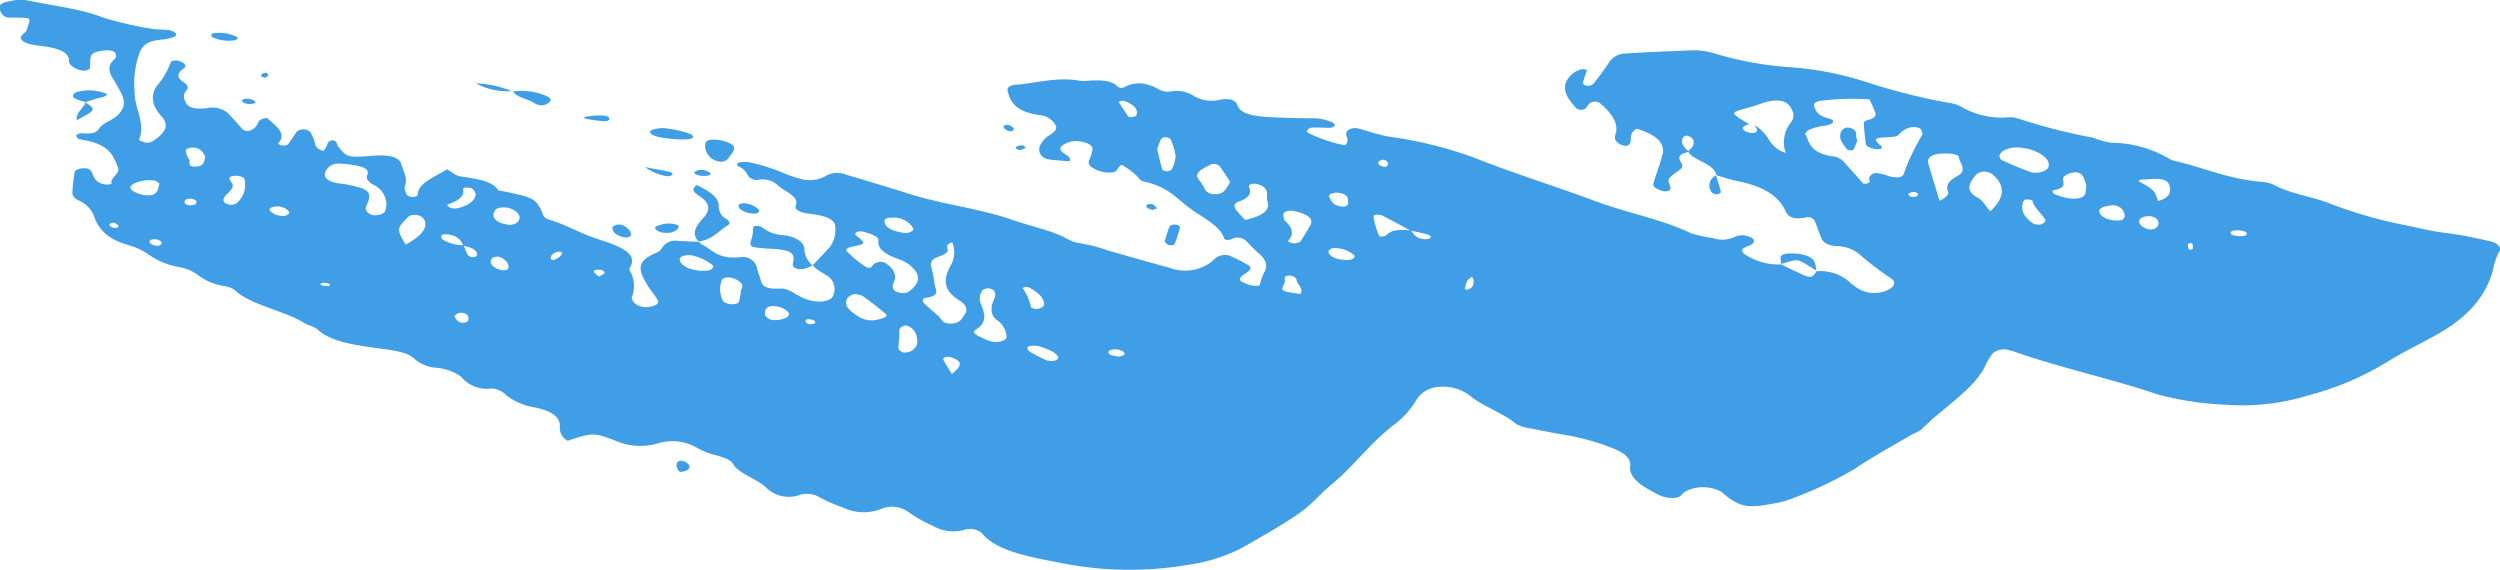 <svg xmlns="http://www.w3.org/2000/svg" xmlns:xlink="http://www.w3.org/1999/xlink" width="257.592" height="58.718" viewBox="0 0 257.592 58.718"><defs><clipPath id="clip-path"><rect id="Rectangle_3219" data-name="Rectangle 3219" width="257.592" height="58.718" fill="#409ee6"></rect></clipPath></defs><g id="Group_25603" data-name="Group 25603" transform="translate(257.592 58.718) rotate(180)"><g id="Group_25597" data-name="Group 25597" clip-path="url(#clip-path)"><path id="Path_94300" data-name="Path 94300" d="M198.791,84.481l.043.02-.045.014c0-.012,0-.023,0-.035h.006" transform="translate(-124.724 -53.005)" fill="#409ee6"></path><path id="Path_94301" data-name="Path 94301" d="M216.786,109.176l-.041-.012s0,0,0,0Z" transform="translate(-135.991 -68.491)" fill="#409ee6"></path><path id="Path_94302" data-name="Path 94302" d="M.109,32.725c-.32.521.077.957,1.079,1.177,1.44.315,2.906.633,4.432.817,1.443.174,2.7.494,4.029.775A44.886,44.886,0,0,1,17.4,37.7c1.794.735,4.289,1.061,5.918,1.978a3.626,3.626,0,0,0,1.278.306c3.383.283,5.844,1.437,8.8,2.125a2.1,2.1,0,0,1,.6.2,11.9,11.9,0,0,0,6.1,1.7,10.007,10.007,0,0,1,1.873.529,59.237,59.237,0,0,1,7.61,1.943,2.906,2.906,0,0,0,1.037.153,8.245,8.245,0,0,1,5,1.148,3.8,3.8,0,0,0,1.239.351,62.607,62.607,0,0,1,8.39,2.118,33.288,33.288,0,0,0,8.329,1.571,35.537,35.537,0,0,1,7.137,1.321,7.638,7.638,0,0,0,2.373.4c2.307-.1,4.618-.184,6.912-.332a2.106,2.106,0,0,0,1.848-.987c.478-.727,1.021-1.444,1.573-2.158a.907.907,0,0,1,.541-.186c.439.005.573.191.527.364-.105.4-.276.8-.4,1.208-.01.036.136.1.237.121a.836.836,0,0,0,.354,0,3.31,3.31,0,0,0,.772-.36c1.569-1.26.818-2.488-.322-3.694a.821.821,0,0,0-.88.01c-.192.143-.218.335-.383.489a.916.916,0,0,1-1.1.092c-1.036-.88-1.8-1.8-1.712-2.836.034-.406.34-.823-.088-1.213a1.459,1.459,0,0,0-.734-.356c-.453-.059-.565.156-.625.334-.148.447.181.938-.654,1.417-2.052-.631-2.956-1.506-2.658-2.652.257-.988.628-1.969.935-2.953.129-.411-.393-.656-1.049-.838a1.15,1.15,0,0,0-.593.083.3.3,0,0,0-.105.33,4.956,4.956,0,0,0,.172.521c.163.6-.857.946-1.289,1.418-.448.491.778,1.033-.168,1.512a5.1,5.1,0,0,1-.561.2C83.42,42.63,82.708,42.33,82.1,42c-.724-.385-1.291-.794-1.344-1.331-.711-.2-1.389-.451-2.146-.6-2.815-.555-4.254-1.59-4.934-2.976-.212-.433-.452-1.119-2.163-.776a.775.775,0,0,1-.93-.417c-.241-.571-.418-1.148-.658-1.719-.181-.427-.593-.76-1.619-.82a3.8,3.8,0,0,1-2.258-.8,31.354,31.354,0,0,0-3.278-2.515c-.715-.433-.283-1.048.708-1.369a3.3,3.3,0,0,1,2.576.259,6.261,6.261,0,0,1,1.159.886,4.585,4.585,0,0,0,3.2.949c.458-.667.6-.715,1.431-.351.769.338,1.49.7,2.228,1.053a6.268,6.268,0,0,1,3.2.721c.4.222.852.434.811.756-.032.264-.559.356-.875.525-.556.3-.407.684.234.881a1.865,1.865,0,0,0,1.348-.012,2.9,2.9,0,0,1,2.261-.168,15.739,15.739,0,0,1,2.313.509c2.855,1.4,6.664,2.115,9.822,3.3,4.121,1.544,8.559,2.9,12.566,4.508a42.485,42.485,0,0,0,8.7,2.144c1.183.2,2.115.569,3.187.838a1.239,1.239,0,0,0,1.157-.268c.333-.456-.429-.926.222-1.468a15.694,15.694,0,0,1,3.771,1.274c.307.153.016.551-.436.564-.6.017-1.2-.038-1.8-.025a.717.717,0,0,0-.477.208c-.048.1.045.242.184.321a4.868,4.868,0,0,0,2.292.447c1.582.026,3.177.05,4.739.162,1.386.1,2.549.4,2.8,1.185.153.481.745.767,1.8.57a3.588,3.588,0,0,1,2.6.33,3.294,3.294,0,0,0,2.461.519c1.02-.148,1.365.418,2.1.6a3.091,3.091,0,0,0,2.585-.1.667.667,0,0,1,.83.024c.566.6,1.6.657,2.766.6a5.327,5.327,0,0,1,1.088-.023c2.359.429,4.417-.234,6.6-.409.641-.052.95-.306.846-.67-.311-1.084-.739-2.1-3.361-2.471a1.963,1.963,0,0,1-1.513-.933c-.333-.448,0-.77.565-1.122a2.414,2.414,0,0,0,.908-.949.972.972,0,0,0-.331-1.362c-.269-.193-.363-.2-2.612-.386-.312.4.349.645.69.937s.3.555-.149.807a2.429,2.429,0,0,1-1.582.322c-.761-.1-1.342-.377-1.367-.746a3.635,3.635,0,0,1,.366-1.21c.1-.3,0-.589-.456-.82a3.048,3.048,0,0,0-1.884-.431c-.723.085-.494.5-1.007.785a8.134,8.134,0,0,1-1.548-1.11c-.24-.2-.346-.53-.691-.6-2.468-.517-3.374-1.678-4.639-2.645-1.343-1.025-3.3-1.9-3.682-3.2-.07-.237-.47-.23-.8-.091a1.247,1.247,0,0,1-1.444-.173c-.453-.414-.79-.858-1.283-1.26-.793-.644-1.038-1.293-.6-2.025a5.6,5.6,0,0,0,.446-1.329,2.273,2.273,0,0,1,1.4.186c.644.241.91.469.316.874-1.057.722-.993.8-.011,1.335.322.176.672.342,1.031.5a1.6,1.6,0,0,0,1.79-.054c.2-.147.327-.317.52-.465a4.548,4.548,0,0,1,4.271-.545c2.133.571,4.22,1.18,6.327,1.774a16.808,16.808,0,0,0,2.88.753,3.286,3.286,0,0,1,1.184.371c1.588.926,3.885,1.363,5.821,2.041,3.383,1.184,7.5,1.637,10.895,2.766.8.265,1.63.509,2.453.758,1.239.375,2.469.759,3.729,1.117a2.416,2.416,0,0,0,2.193-.171,3.378,3.378,0,0,1,2.629-.22,10.867,10.867,0,0,1,1.757.612,18.472,18.472,0,0,0,3.369,1.05,2.693,2.693,0,0,0,1.028,0c.361-.092.348-.323.06-.447-.7-.3-.734-.727-1.067-1.1a1.378,1.378,0,0,0-.795-.28,2.286,2.286,0,0,1-2.211-.617c-.8-.641-2.162-1.12-1.756-2.026.161-.357-.376-.665-1.179-.788-.464-.072-.951-.121-1.39-.22-.977-.22-1.517-.627-1.5-1.125a2.9,2.9,0,0,1,.526-2.086c.566-.638,1.184-1.266,1.779-1.9l.028-.011s0-.008-.006-.012l-.034.028c-.219-.412-.867-.692-1.349-1.025a1.621,1.621,0,0,1-.7-2.183c.207-.5,1.294-.686,2.294-.44a6.229,6.229,0,0,1,1.6.7,3.2,3.2,0,0,0,1.342.538c2.376-.169,2.05.7,2.338,1.324.185.4.183.812.4,1.2a1.468,1.468,0,0,0,1.387.716c2.438-.29,2.972.693,4.1,1.283a1.825,1.825,0,0,1,.355.283c.718.034,1.436.071,2.155.1a1.652,1.652,0,0,0,1.407-.439c.229-.266.35-.612.768-.775,2.418-.944,1.657-2.1,1.02-3.239-.314-.564-.819-1.105-1.127-1.67-.171-.313.184-.583.86-.674a1.8,1.8,0,0,1,1.495.369c.209.2.377.458.3.668a3.129,3.129,0,0,0,.18,2.623c.058.113.134.246.066.348-1.022,1.536,1.2,2.305,3.3,2.983,1.822.585,3.125,1.438,4.984,1.988.653.193.642.6.811.95.589,1.21.93,1.369,3.863,1.969.208.043.548.072.593.143.588.931,2.2,1.152,3.88,1.4.485.071.8.41,1.388.732,1.341-.842,2.991-1.451,3-2.557,0-.186.268-.349.723-.277a.657.657,0,0,1,.443.26c.109.285.277.591.164.863-.329.782.183,1.521.385,2.272.18.666,1.222.957,2.671.849,2.9-.217,2.895-.216,3.879,1.013.158.2-.048.48.566.571.514-.135.452-.388.562-.607.082-.161.2-.317.324-.506,1.1.33.777.86,1.029,1.286.133.224.183.461.338.681a1.077,1.077,0,0,0,1.367.049c.332-.439.591-.892.93-1.33a1.071,1.071,0,0,1,.59-.124c.178.02.462.19.422.233-.955,1.006.227,1.789,1.161,2.621,1.076-.133.825-.642,1.2-.969a1.416,1.416,0,0,1,.67-.368.757.757,0,0,1,.751.291c.488.538.94,1.085,1.479,1.611a2.539,2.539,0,0,0,2.109.433c1.492-.132,1.98.108,2.231.775a.916.916,0,0,1-.126,1.037c-.266.3-.144.6.227.838.775.494.755.951.021,1.449-.3.2-.178.455.184.644a1.572,1.572,0,0,0,.6.179,1.018,1.018,0,0,0,.547-.132,7.453,7.453,0,0,1,1.481-2.534c.7-1.069.375-2.117-.515-3.091-.927-1.018-.258-1.816.968-2.6a1.244,1.244,0,0,1,.634-.121c.291.074.747.246.708.335-.715,1.652.5,3.258.456,4.891a9.26,9.26,0,0,1-.568,4.209c-.325.648-.845,1.082-2.269,1.191a4.312,4.312,0,0,0-.686.12c-.442.105-.916.241-.722.515a1.314,1.314,0,0,0,.752.347c.574.084,1.266.021,1.785.142a36.79,36.79,0,0,1,4.934,1.137c2.222.892,5.013,1.186,7.567,1.728a4.471,4.471,0,0,0,1.787.027c.559-.113,1.271-.229,1.286-.556a1.027,1.027,0,0,0-.618-1.147,2.262,2.262,0,0,0-.685-.046c-1.865-.01-1.864-.009-1.608-.751.06-.174.109-.349.167-.523.112-.341.834-.619.541-.991-.342-.436-1.239-.562-2.049-.661-1.731-.21-2.869-.621-2.852-1.56.006-.376-.439-.668-1.019-.9a1.553,1.553,0,0,0-.646-.082c-.193.025-.459.14-.476.225-.07.4-.007.816-.1,1.218s-.727.593-1.514.646c-.564.038-.965-.1-1.058-.366a.453.453,0,0,1,.1-.513c.877-.74.556-1.473.07-2.219-.256-.392-.451-.792-.674-1.189-.649-1.152-.428-2.2,1.4-3.106a2.292,2.292,0,0,0,.887-.758c.32-.469.993-.426,1.757-.383a.806.806,0,0,0,.512-.2c.061-.094-.069-.221-.154-.327a.463.463,0,0,0-.256-.121c-3.016-.437-3.388-1.666-3.881-2.9-.249-.617.846-1.053.677-1.646-.028-.1.633-.134.953-.022.882.313.86.817,1.108,1.264a.773.773,0,0,0,.732.337c.565.006.956-.174,1-.413a16.7,16.7,0,0,0,.235-2.1c.019-.3-.2-.593-.657-.8a2.933,2.933,0,0,1-1.668-1.9c-.487-1.1-1.3-2.129-3.582-2.739a6.86,6.86,0,0,1-2.036-.995,7.69,7.69,0,0,0-3.029-1.227,4.579,4.579,0,0,1-1.925-.791,5.824,5.824,0,0,0-2.658-1.153,2.677,2.677,0,0,1-1.156-.412c-1.575-1.557-5.163-2.125-7.227-3.436-.363-.23-1.039-.367-1.293-.612-1.355-1.317-4.01-1.665-6.572-2.006-1.491-.2-2.8-.384-3.5-1.1a3.785,3.785,0,0,0-2.179-.867,4.963,4.963,0,0,1-2.574-.933,3.462,3.462,0,0,0-3.12-1.206,2.218,2.218,0,0,1-1.53-.7,6.462,6.462,0,0,0-2.938-1.25c-1.691-.337-2.618-.974-2.587-1.934a1.5,1.5,0,0,0-.805-1.5c-2.637.858-2.668.875-5.1-.067a6.322,6.322,0,0,0-4.052-.244,5.111,5.111,0,0,1-4.188-.426,7.543,7.543,0,0,0-1.982-.767c-.755-.211-1.518-.5-1.722-.885-.541-1.024-2.548-1.541-3.428-2.465a3.355,3.355,0,0,0-3.517-.7,2.578,2.578,0,0,1-1.954-.263,14.839,14.839,0,0,0-2.427-1.062,4.85,4.85,0,0,0-3.9-.152,2.9,2.9,0,0,1-2.8-.289,14.5,14.5,0,0,0-2.58-1.458,4.232,4.232,0,0,0-3.2-.408,1.926,1.926,0,0,1-1.831-.334c-1.423-1.8-4.743-2.425-8.058-3.055A35.972,35.972,0,0,0,135.133.526a17.377,17.377,0,0,0-5.448,1.708c-2.047,1.168-4.128,2.33-5.937,3.582-1.311.907-2.139,1.974-3.3,2.935-2.52,2.079-4.037,4.4-6.789,6.426a9.163,9.163,0,0,0-1.864,2.1,2.916,2.916,0,0,1-2.525,1.583,4.583,4.583,0,0,1-3.4-1.124c-1.319-.979-3.344-1.693-4.542-2.732a4.555,4.555,0,0,0-1.529-.441c-1.236-.253-2.481-.5-3.752-.708a23.489,23.489,0,0,1-4.408-1.239c-1.342-.488-2.13-1.08-2.018-1.949.147-1.139-1.115-2.012-2.676-2.8a3.206,3.206,0,0,0-1.868-.453c-.75.058-.74.423-1.1.641a3.99,3.99,0,0,1-3.733-.006,7.106,7.106,0,0,1-.547-.455c-1.475-1.118-2.281-1.25-4.817-.762a8.5,8.5,0,0,0-1.61.4,40.76,40.76,0,0,0-6.781,3.172c-1.8,1.242-3.926,2.377-5.916,3.556a5.851,5.851,0,0,0-.972.523c-2.18,2.221-5.512,4.178-6.616,6.647a6.328,6.328,0,0,1-.714,1.183,1.814,1.814,0,0,1-1.8.288c-.108-.027-.23-.044-.327-.078-4.707-1.675-10.1-2.82-14.872-4.448a32.333,32.333,0,0,0-6.921-1.053,23.051,23.051,0,0,0-8.658.973,30.066,30.066,0,0,0-8.136,3.473c-1.637,1.02-3.572,1.928-5.3,2.918C2.929,26.3,1.317,28.561.7,30.994a5.767,5.767,0,0,1-.588,1.731m245.29,2.75c-.051-.142.071-.259.336-.245a.949.949,0,0,1,.514.189c.189.186-.168.416-.474.327-.175-.052-.256-.178-.377-.271m-4.23,4.333a2.74,2.74,0,0,1,.119-.507.868.868,0,0,1,.893-.7,2.816,2.816,0,0,1,1.581.368c.469.238.518.535.108.8a3.843,3.843,0,0,1-2.292.332c-.181-.056-.263-.185-.409-.3m-.254-6.133c-.025-.083.188-.183.293-.276.566,0,.888.167.985.41.03.076-.184.245-.326.256-.583.045-.878-.143-.952-.39m-3.019,4.57c-.567-.075-.653-.317-.446-.552.067-.074.379-.1.575-.143.385.066.579.2.547.392s-.268.356-.675.3m-1.462,4.311c.123-.431.11-.918.84-.978,1.185-.1.627.469.833.744a1.96,1.96,0,0,1,.316.671c.065.231.025.485-.58.52a1.257,1.257,0,0,1-1.068-.383,3.128,3.128,0,0,1-.341-.574M232.4,40.266a2.481,2.481,0,0,1,.877-2.538,1.284,1.284,0,0,1,.632-.1.988.988,0,0,1,.52.2c.29.291.077.575-.178.845-.352.373-.838.728-.557,1.169a3.414,3.414,0,0,1,.213.336c.086.181.037.367-.378.414-.552.063-1.043-.1-1.129-.33m-4.576-3.328c-.1-.17.028-.326.357-.436a1.786,1.786,0,0,1,1.577.493c.136.171.018.341-.352.409a1.6,1.6,0,0,1-1.582-.466m-4.006-7.41c-.26-.061-.282-.173-.122-.278a4.247,4.247,0,0,1,.635.036c.27.057.325.194.1.266a1.518,1.518,0,0,1-.61-.024m-6.05,8.193a2.363,2.363,0,0,1,.182-.855,1.334,1.334,0,0,1,.776-.307,1.107,1.107,0,0,1,1.064.37c.219.286.051.565-.069.855-.489,1.184-.072,1.522,2.294,1.954.339.062.719.079,1.038.156,1.094.264,1.369.848.748,1.52-.464.5-.949.538-2.374.339-1.206-.168-1.957-.406-1.673-1.094.148-.356-.148-.716-.645-.976a2.319,2.319,0,0,1-1.341-1.963m-3.876-1.6c-.439-.823.209-1.68,1.906-2.607.93,1.619.928,1.619-.164,2.76a.886.886,0,0,1-.772.3,1.093,1.093,0,0,1-.97-.451m-3.116-9.966c-.153.115-.235.247-.412.292a.963.963,0,0,1-.895-.155.613.613,0,0,1-.148-.5c.023-.178.236-.344.658-.326a.873.873,0,0,1,.5.216,2.016,2.016,0,0,1,.3.471m.124,8.3a1.674,1.674,0,0,1-1.028-1.009,4.349,4.349,0,0,1,2.016.544c.314.209.326.567-.048.583a2.64,2.64,0,0,1-.941-.117m-.207,2.777a1.492,1.492,0,0,1,.341.034c.357.106.61.34.335.428-1.217.4-1.656.924-1.489,1.6.008.031-.168.105-.251.1a1.856,1.856,0,0,1-.64-.076c-.991-.673-.06-1.807,1.7-2.093m-1.877-5a.9.9,0,0,1,.553.181,7.444,7.444,0,0,1,.419.978c-.681-.137-1.2-.347-1.321-.722-.056-.175-.082-.375.349-.437m-1.983-.07a1.027,1.027,0,0,1-.564.121c-.773-.165-1.3-.9-.973-1.3.032-.041.176-.061.274-.095a1.631,1.631,0,0,1,.329,0c.991.242,1.414.8.935,1.272m-2.478,3.593a2.651,2.651,0,0,1,.636-.2,5.174,5.174,0,0,1,.9.162c.948.375,1.015.867.656,1.393-.174.253-1.013.338-1.5.157-.976-.361-1.286-1-.694-1.51m-4.687-3.1c.086-.3.414-.536.873-.732.1.03.26.051.271.085.109.313-.076.58-.622.77a.785.785,0,0,1-.338.006c-.087-.02-.2-.089-.184-.129m-4.361-2.067c.01-.077.225-.149.564-.356a2.388,2.388,0,0,1,.5.427c.11.19-.154.306-.536.281s-.545-.186-.525-.352m-11.139.823c-.208-.186.108-.533.522-.568,1.484-.126,2.887.465,2.865,1.206-.009.294-.8.493-1.352.342a5.084,5.084,0,0,1-2.035-.98m-2.928-2.576a7.449,7.449,0,0,1,.2-1.176c.059-.177.422-.313.792-.275a1.578,1.578,0,0,1,.815.268,2.534,2.534,0,0,1,.159,2.228c-.048.254-.658.336-1.106.189-1.09-.36-1.124-.844-.857-1.235m-4.887-2.289a.351.351,0,0,1,.12-.484,2.564,2.564,0,0,1,1.622-.287,1.149,1.149,0,0,1,.6.4c.1.1.056.231.078.347a.978.978,0,0,1-.088.348c-.169.26-.544.394-1.1.285a1.857,1.857,0,0,1-1.231-.612m-2.74-1.1c.04-.064.33-.092.5-.135.328.083.515.212.459.39-.042.132-.26.182-.516.124-.325-.073-.557-.2-.446-.379M160.4,21.658c.044.086-.108.25-.263.288a1.46,1.46,0,0,1-.639-.073c-1.289-.471-.825-.969.01-1.7.39.636.673,1.06.892,1.491m4.6,1.669a4.742,4.742,0,0,1-.071.587c0-.072.027.1,0,.272-.056.326.2.69-.451.95-.392.157-1.069-.276-1.275-.882a2.03,2.03,0,0,1-.1-1.02,1.337,1.337,0,0,1,1.4-.838c.719.234.472.6.494.931m5.236,4.718a1.257,1.257,0,0,1-.646.359,1.8,1.8,0,0,1-.913-.212c-.812-.583-1.573-1.182-2.3-1.79-.32-.265.048-.426.531-.553a2.652,2.652,0,0,1,2,.108c.827.5,1.608,1.042,1.5,1.673-.069.187-.056.318-.167.414m-6.7,7.226a.273.273,0,0,1,.016-.337,1.951,1.951,0,0,1,.525-.22,2.6,2.6,0,0,1,.341,0c1.368.187,2.059.605,2.029,1.26-.009.2-.3.326-.722.311a2.369,2.369,0,0,1-2.188-1.015m.508-6.664a1.587,1.587,0,0,1,1.265.089.651.651,0,0,1,.228.846c-.38.723-.13,1.392.732,2.012a1.068,1.068,0,0,0,1.311-.088c.219-.208.327-.547.849-.224a12.777,12.777,0,0,1,1.84,1.51c.271.244.1.408-.468.535-1.344.3-1.337.32-.9.776.151.158.415.294.536.456a.219.219,0,0,1-.123.3,1.381,1.381,0,0,1-.646.026c-.765-.2-1.647-.507-1.589-.9.136-.949-.842-1.5-2.286-2.007a3.439,3.439,0,0,1-1.274-.851c-.882-.868-.6-1.7.527-2.482m-5.829-2.33c.3-.371.368-.883,1.433-.9.912-.012.9.479,1.238.772.528.46,1.085.914,1.549,1.389.126.13.032.458-.076.47-1.884.223-1.077.927-1.073,1.439a16.087,16.087,0,0,0,.378,1.919.706.706,0,0,1-.291.659c-.378.282-1.161.387-1.4.771-.184.293.421.669-.505.948a2.724,2.724,0,0,1,.211-2.469c.647-1.216.833-2.411-.929-3.506-.678-.421-.968-.947-.531-1.5m-4.339-2.1c-.053-.242.051-.469.5-.609a2.047,2.047,0,0,1,1.342.058,11.026,11.026,0,0,1,1.052.477c.346.176.634.417.307.623-1.34.845-.9,1.764-.567,2.678a1.456,1.456,0,0,1-.125,1.376.883.883,0,0,1-1.25-.052c-.344-.589.333-1.142.269-1.754a1.3,1.3,0,0,0-.652-1.3,2.35,2.35,0,0,1-.875-1.5m-3.886,3.25c-.021-.236.243-.448.751-.55.208.049.6.1.6.147a5.408,5.408,0,0,0,.865,2.011c.013.029-.147.1-.249.114a.8.8,0,0,1-.349-.02c-.94-.478-1.554-1.038-1.614-1.7m-1.426-5.456c-.082-.18.078-.337.439-.433a2.761,2.761,0,0,1,.679.034c.535.233,1.022.493,1.513.748.58.3.692.667.253.746a2.41,2.41,0,0,1-1.346-.148c-.663-.257-1.338-.52-1.538-.947m-6.8.177a1.873,1.873,0,0,1,.546-.164c.463.068.99.119,1.047.4.038.194-.247.329-.646.342-.624.02-1.188-.326-.947-.583M140.514,46.8c.028-.07.352-.111.539-.166.1.027.265.043.29.081q.506.734.966,1.476c.019.031-.122.1-.221.127a.8.8,0,0,1-.348,0c-1.025-.391-1.484-.9-1.227-1.523m-4.052-4.134a3.505,3.505,0,0,1,.392-1.389.733.733,0,0,1,.493-.205c.168,0,.47.119.494.2.191.637.329,1.278.52,2.079a11.109,11.109,0,0,1-.4,1.051.743.743,0,0,1-.485.186c-.184-.009-.459-.122-.491-.208a6.264,6.264,0,0,1-.522-1.713M130.84,39.98a6.97,6.97,0,0,1,.513-.83,1.165,1.165,0,0,1,1-.436,1.178,1.178,0,0,1,1.034.4,5.54,5.54,0,0,0,.6.994c.732.747-.239,1.2-1.149,1.657a.879.879,0,0,1-.877-.129c-.41-.538-.744-1.089-1.118-1.651m-3.849-2.022c-.277-.857.374-1.466,2.315-1.918.385.436.7.75.939,1.076.209.286.25.626-.274.813-1.134.407-1.373.908-1.074,1.535.084.176-.215.356-.615.317a1.894,1.894,0,0,1-.832-.288c-.653-.471-.291-1.024-.458-1.536m-1.66-8.6a1.012,1.012,0,0,0-.133.5c.037.244.089.5-.608.446-.236-.017-.569-.24-.581-.375-.043-.505-.8-.972-.4-1.507,1.988.292,1.99.294,1.727.932m-2.758,6.151c.314-.563.652-1.123,1.021-1.677.056-.085.349-.134.529-.2.415.015.839.162.707.308-.645.709-.36,1.351.326,2.006.2.2.162.455.2.686s-.547.451-.981.363c-1.56-.311-2.176-.811-1.8-1.488M118.681,38a1.439,1.439,0,0,1,0-.194c.022-.175.133-.374.509-.382a1.932,1.932,0,0,1,.849.222,1.089,1.089,0,0,1,.423.461c.145.257.481.554-.282.725-.593.132-1.333-.136-1.458-.516a1.6,1.6,0,0,1-.043-.315m-.6-5.553c-.222-.2.126-.5.6-.517,1.164-.033,2.048.37,2.027.918a.724.724,0,0,1-.735.31,3.235,3.235,0,0,1-1.891-.71m-3.23,9.066a2.041,2.041,0,0,1,.532.136c.246.194.322.409-.117.579a.707.707,0,0,1-.318.009c-.433-.121-.492-.618-.1-.724m-2.541-6.527c.963.067,1.882.1,2.378-.453.142-.159.736-.275.81-.112a7.416,7.416,0,0,1,.58,2.028c.02.139-.623.2-.887.067-.988-.5-1.926-1.018-2.88-1.531m-2.095-.785c.022-.042.165-.087.268-.1a1.641,1.641,0,0,1,1.215.253,3.241,3.241,0,0,1,.5.595c-.411-.088-.834-.167-1.226-.27s-.924-.173-.76-.479m-4.456-4.365c.038-.345-.07-.715.629-.956a.784.784,0,0,1,.281.037,5.443,5.443,0,0,1-.23.849c-.041.105-.217.2-.512.455-.12-.272-.173-.329-.167-.384M83.134,43.745c.057-.212.322-.411.5-.616a3.513,3.513,0,0,1,.529.6c.316.586-.035,1.172-.542.966-.645-.262-.582-.618-.491-.952m-10.107,2.4a3.226,3.226,0,0,0,.569-3.181,2.952,2.952,0,0,1,1.7,1.307,4.539,4.539,0,0,0,1.532,1.574,2.059,2.059,0,0,1-.265-.474c-.04-.171.082-.369.5-.357a1.628,1.628,0,0,1,.8.244c.373.291.1.515-.5.659.374.23.778.45,1.114.692.644.465.6.548-.286.806-.614.179-1.254.345-1.823.554-1.861.681-2.985.485-3.428-.613a1.082,1.082,0,0,1,.1-1.21M49.053,38.071a.413.413,0,0,1-.267.1,2.029,2.029,0,0,1-.6-.089c-.12-.7-.886-1.294-1.3-1.943-.134-.21.059-.449.538-.577a2.381,2.381,0,0,1,.618.088c1.117.728,1.424,1.543,1.008,2.422m11.924.667a1.263,1.263,0,0,1-.439.191c-.395.009-.607-.134-.564-.311.019-.075.265-.189.415-.192.389-.007.569.129.589.311m-1.441,6.074a21.558,21.558,0,0,0,1.914-4.045c.155-.382.82-.382,1.452-.218.214.055.384.147.6.2.947.24,1.192.171,1.489-.321.129-.214-.447-.579.586-.659.681.762,1.352,1.511,2.02,2.261a1.854,1.854,0,0,0,1.224.594c2.285.363,2.329,1.386,2.749,2.28.064.133-.208.331-.425.459a5.447,5.447,0,0,1-1.593.4c-.939.176-1.148.552-.346.761,1.178.307,1.305.791,1.476,1.3.089.259-.251.45-.773.522a27.239,27.239,0,0,1-4.945.137c-.154-.342-.274-.568-.357-.8-.183-.5-.759-1.05.686-1.377A.347.347,0,0,0,65.553,46c-.046-.7-.113-1.4-.21-2.1-.036-.252-.375-.431-.861-.52a1.964,1.964,0,0,0-.68-.01c-.1.022-.087.186-.075.285.007.05.147.092.2.145.613.667.617.689-.9.785-.525.032-.944.053-1.134.315a2.116,2.116,0,0,1-1.106.675c-.395.127-1.073,0-1.146-.233-.056-.173-.2-.367-.1-.52m-3.626-4.247c.92-.488,1.2-.96.963-1.58-.105-.278.081-.576.87-.964.418,1.384.8,2.594,1.146,3.805.227.791-.588,1.163-2.324,1.045-.3-.02-.793-.182-.8-.285-.049-.679-.975-1.427.144-2.022m-3.6.2c-1.369-1.191-1.327-2.381.206-3.828.586.664.747,1.1,1.266,1.386,1.468.81.813,1.611.168,2.421a1.335,1.335,0,0,1-.792.285,1.6,1.6,0,0,1-.848-.263m-5.787.728c.153-.431,1.193-.743,1.864-.505,1.048.371,2.014.8,2.956,1.23.213.1.181.321.232.425-.07.527-1.046.921-1.987.866-1.829-.108-3.381-1.129-3.066-2.016m-3.9-1.889a7.085,7.085,0,0,1,.091-.791c.11-.484.821-.689,1.857-.509a6.133,6.133,0,0,1,1.226.36c.289.117.459.4.146.46-1.538.275-.733.876-.967,1.336a1.7,1.7,0,0,1-.991.463.922.922,0,0,1-1.017-.372,5.178,5.178,0,0,1-.344-.948M36.91,36.3a1.843,1.843,0,0,1-.928.136c-.9-.157-1.082-.98-.335-1.308a1.583,1.583,0,0,1,.326-.048,1.8,1.8,0,0,1,.33.032c.826.271,1.146.822.608,1.188m1.778.387c0-.141-.047-.261.01-.37a.524.524,0,0,1,.339-.285,3.219,3.219,0,0,1,1.012.016c.676.16,1.124.438,1.228.809.1.342-.283.55-.927.649a1.449,1.449,0,0,1-1.424-.335,2.372,2.372,0,0,1-.238-.484m-4.7,2.489c-.02-.471.276-.908,1.247-1.168.368,1.119.368,1.119,2.027,2.057-.191.2-.577.139-.905.173-1.71.175-2.325-.076-2.369-1.061M32.016,33c.057,0,.1.208.153.328-.1.117.186.351-.387.332-.063,0-.165-.211-.129-.315.045-.128-.183-.355.364-.345M26.09,34.632c.015-.213.391-.256.8-.248.449.056,1.009.11.833.424-.106.192-.562.2-.933.161s-.713-.141-.7-.337" transform="translate(0 0)" fill="#409ee6"></path><path id="Path_94303" data-name="Path 94303" d="M468.138,83.177c.55.084.586.338.568.574a3.141,3.141,0,0,0-.092.52c.064.6.445.811,1.684.947.352.039.721.035,1.079.065,1.855.155,1.842.155,1.55,1.1a3.6,3.6,0,0,0-.122.861c-.009.168.076.364-.407.38a1.05,1.05,0,0,1-.569-.178,3.655,3.655,0,0,0-2.144-.776c-1.281-.158-2.155-.719-2.168-1.455a2.343,2.343,0,0,0-.843-1.668c.078-.033.156-.067.234-.1a2.1,2.1,0,0,1,1.232-.276" transform="translate(-292.805 -52.177)" fill="#409ee6"></path><path id="Path_94304" data-name="Path 94304" d="M498.093,90.714c-.01-.011-.009-.021-.02-.032h.032l.021.016c-.015,0-.018.011-.034.014" transform="translate(-312.507 -56.897)" fill="#409ee6"></path><path id="Path_94305" data-name="Path 94305" d="M492.3,93.276c-.693.788-.607,1.459.391,2.15.455.315,1.077.657.342,1.172-1.327-.62-2.266-1.265-2.269-2.152A1.456,1.456,0,0,0,490,93.115c-.31-.2-.477-.474-.172-.656.964-.576,1.4-1.373,2.992-1.69.877.881.18,1.719-.515,2.507" transform="translate(-307.23 -56.951)" fill="#409ee6"></path><path id="Path_94306" data-name="Path 94306" d="M489.959,112.9a1.652,1.652,0,0,1,1.339,1.177,1.371,1.371,0,0,1,.069.361c-.054.268.106.632-.682.7a3.817,3.817,0,0,1-1.337-.171c-1.182-.379-1.235-.7-.4-1.7a.916.916,0,0,1,1.014-.364" transform="translate(-306.426 -70.814)" fill="#409ee6"></path><path id="Path_94307" data-name="Path 94307" d="M503.335,119.309c.422.121.823.263.829.531.006.2-.906.414-1.5.361a11,11,0,0,1-2.612-.586c-.168-.058-.323-.193-.315-.29.017-.213.373-.273,1-.282a13.091,13.091,0,0,1,2.6.265" transform="translate(-313.55 -74.692)" fill="#409ee6"></path><path id="Path_94308" data-name="Path 94308" d="M540.708,128.662c.636.471,1.988.639,2.262,1.253a6.422,6.422,0,0,1-3.519-.518c-.5-.232-.408-.535.047-.771a1.243,1.243,0,0,1,1.21.035" transform="translate(-338.258 -80.617)" fill="#409ee6"></path><path id="Path_94309" data-name="Path 94309" d="M664.638,130.41a4.66,4.66,0,0,1-2.864-.266c.148-.326.7-.344,1.073-.464l1.138-.363c0-.012.021-.023.024-.035.012.008.014.012.026.019l-.051.018a5.207,5.207,0,0,1,1.128.375c.375.264.078.634-.474.716" transform="translate(-415.219 -81.115)" fill="#409ee6"></path><path id="Path_94310" data-name="Path 94310" d="M192.694,83.438a4.914,4.914,0,0,1,.067.665c0,.186-.2.349-.578.394-1.249.148-2.585-.185-2.884-.748a3.2,3.2,0,0,1-.227-.985c.277.174.553.347.831.52,1.106.688,1.131.691,2.792.155" transform="translate(-118.629 -51.928)" fill="#409ee6"></path><path id="Path_94311" data-name="Path 94311" d="M188.971,82.659l-.059-.037c.01-.015.015-.01.025-.025l.02,0c0,.02.01.039.014.059" transform="translate(-118.53 -51.825)" fill="#409ee6"></path><path id="Path_94312" data-name="Path 94312" d="M365.421,91.887c-.176-.033-.379-.189-.358-.278a15.019,15.019,0,0,1,.485-1.543c.061-.168.173-.372.671-.268.177.037.252.186.439.336-.149.469-.3.987-.487,1.5-.068.18-.319.333-.75.252" transform="translate(-229.052 -56.325)" fill="#409ee6"></path><path id="Path_94313" data-name="Path 94313" d="M503.806,94.014c-.149-.083-.029-.324.1-.465a1.456,1.456,0,0,1,1.119-.318,1.473,1.473,0,0,1,1.087.363c.129.177-.065.338-.4.408a2.7,2.7,0,0,1-1.9.013" transform="translate(-316.061 -58.494)" fill="#409ee6"></path><path id="Path_94314" data-name="Path 94314" d="M518.814,93a1.371,1.371,0,0,1-.451.236,1.341,1.341,0,0,1-.636-.06c-.553-.313-.928-.674-.785-1.1a.868.868,0,0,1,.527-.161c.9.13,1.4.561,1.345,1.084" transform="translate(-324.327 -57.67)" fill="#409ee6"></path><path id="Path_94315" data-name="Path 94315" d="M481.3,98.829c.112-.1.181-.265.33-.283.848-.1,1.9.351,1.849.811-.019.187-.415.293-.775.209a2.128,2.128,0,0,1-1.4-.738" transform="translate(-301.986 -61.822)" fill="#409ee6"></path><path id="Path_94316" data-name="Path 94316" d="M216.786,109.117l-.043-.015c.019-.011.01-.023.029-.035,0,.017.009.034.014.05" transform="translate(-135.992 -68.432)" fill="#409ee6"></path><path id="Path_94317" data-name="Path 94317" d="M215.828,103.857a.913.913,0,0,1,.547.151,1.133,1.133,0,0,1-.4,1.788c-.175-.557-.363-1.114-.5-1.674-.022-.086.182-.238.349-.265" transform="translate(-135.197 -65.161)" fill="#409ee6"></path><path id="Path_94318" data-name="Path 94318" d="M667.381,124.374c.2.735-.732,1.246-.875,1.828-1.122-.743-1.111-.759.875-1.828" transform="translate(-417.716 -78.036)" fill="#409ee6"></path><path id="Path_94319" data-name="Path 94319" d="M628.158,146.7c.134.07.133.21.141.319,0,.037-.152.1-.249.11a3.94,3.94,0,0,1-2.506-.448c.1-.094.174-.254.313-.269a4.087,4.087,0,0,1,2.3.288" transform="translate(-392.487 -91.837)" fill="#409ee6"></path><path id="Path_94320" data-name="Path 94320" d="M525.3,124.314c.254.05.2.19-.086.238-.329.054-.684.071-1.007.1-.257,0-.5.015-.723,0-.4-.029-.63-.16-.605-.346.028-.207.357-.278.741-.234.569.066,1.142.136,1.681.242" transform="translate(-328.071 -77.839)" fill="#409ee6"></path><path id="Path_94321" data-name="Path 94321" d="M501.476,28.243a1.161,1.161,0,0,1-.655-.343c-.209-.218-.167-.459.158-.651a1.993,1.993,0,0,1,.6-.149.409.409,0,0,1,.249.107,3.8,3.8,0,0,1,.2.466,1.3,1.3,0,0,1,0,.215c-.031.177-.148.382-.548.354" transform="translate(-314.151 -17.003)" fill="#409ee6"></path><path id="Path_94322" data-name="Path 94322" d="M505.633,109.292c-.146-.034-.261-.21-.208-.294a.93.93,0,0,1,.542-.136,5.029,5.029,0,0,1,2.263.934c-1.326-.252-1.98-.36-2.6-.505" transform="translate(-317.112 -68.301)" fill="#409ee6"></path><path id="Path_94323" data-name="Path 94323" d="M549.9,132.4a7.025,7.025,0,0,1,3.69.8,10.214,10.214,0,0,1-3.69-.8" transform="translate(-345.024 -83.074)" fill="#409ee6"></path><path id="Path_94324" data-name="Path 94324" d="M549.625,132.348c-.044,0-.085-.009-.13-.009,0-.01-.028-.012-.032-.023.025,0,.045,0,.069,0s.064.019.093.031" transform="translate(-344.75 -83.019)" fill="#409ee6"></path><path id="Path_94325" data-name="Path 94325" d="M495.183,108.981c.64-.108,1.407.079,1.359.343-.014.083-.267.157-.41.235a1.673,1.673,0,0,1-1.2-.294c-.134-.127-.031-.237.249-.284" transform="translate(-310.501 -68.359)" fill="#409ee6"></path><path id="Path_94326" data-name="Path 94326" d="M622.156,129.241a1,1,0,0,1-.544.114c-.456-.053-.856-.178-.764-.444.019-.051.371-.076.569-.113.471.063.858.174.738.444" transform="translate(-389.532 -80.811)" fill="#409ee6"></path><path id="Path_94327" data-name="Path 94327" d="M411.193,121.338a.878.878,0,0,1,.773.274c.137.158.2.343-.282.375a.961.961,0,0,1-.505-.2c-.182-.142-.307-.306.014-.453" transform="translate(-257.872 -76.131)" fill="#409ee6"></path><path id="Path_94328" data-name="Path 94328" d="M407.735,116.355a1.8,1.8,0,0,1,.5-.214c.361-.047.662.206.412.352a1.226,1.226,0,0,1-.6.115c-.141-.016-.216-.164-.321-.253" transform="translate(-255.826 -72.867)" fill="#409ee6"></path><path id="Path_94329" data-name="Path 94329" d="M371.419,99.717c-.021-.03.293-.115.454-.175.478.11.751.284.6.54a1.248,1.248,0,0,1-.561.061,1.434,1.434,0,0,1-.491-.426" transform="translate(-233.04 -62.456)" fill="#409ee6"></path><path id="Path_94330" data-name="Path 94330" d="M617.876,136.252c.006.165-.133.333-.546.341-.072,0-.158-.176-.238-.271l.37-.254c.145.061.412.121.415.184" transform="translate(-387.184 -85.373)" fill="#409ee6"></path><path id="Path_94331" data-name="Path 94331" d="M178.434,116.041a.679.679,0,0,1,.317.063,4.473,4.473,0,0,1,.663.973c.285.766-.251,1.458-.895,1.283-1.064-.289-.461-.836-.805-1.3.117-.294.246-.631.4-.965a.71.71,0,0,1,.319-.058" transform="translate(-111.504 -72.808)" fill="#409ee6"></path></g></g></svg>